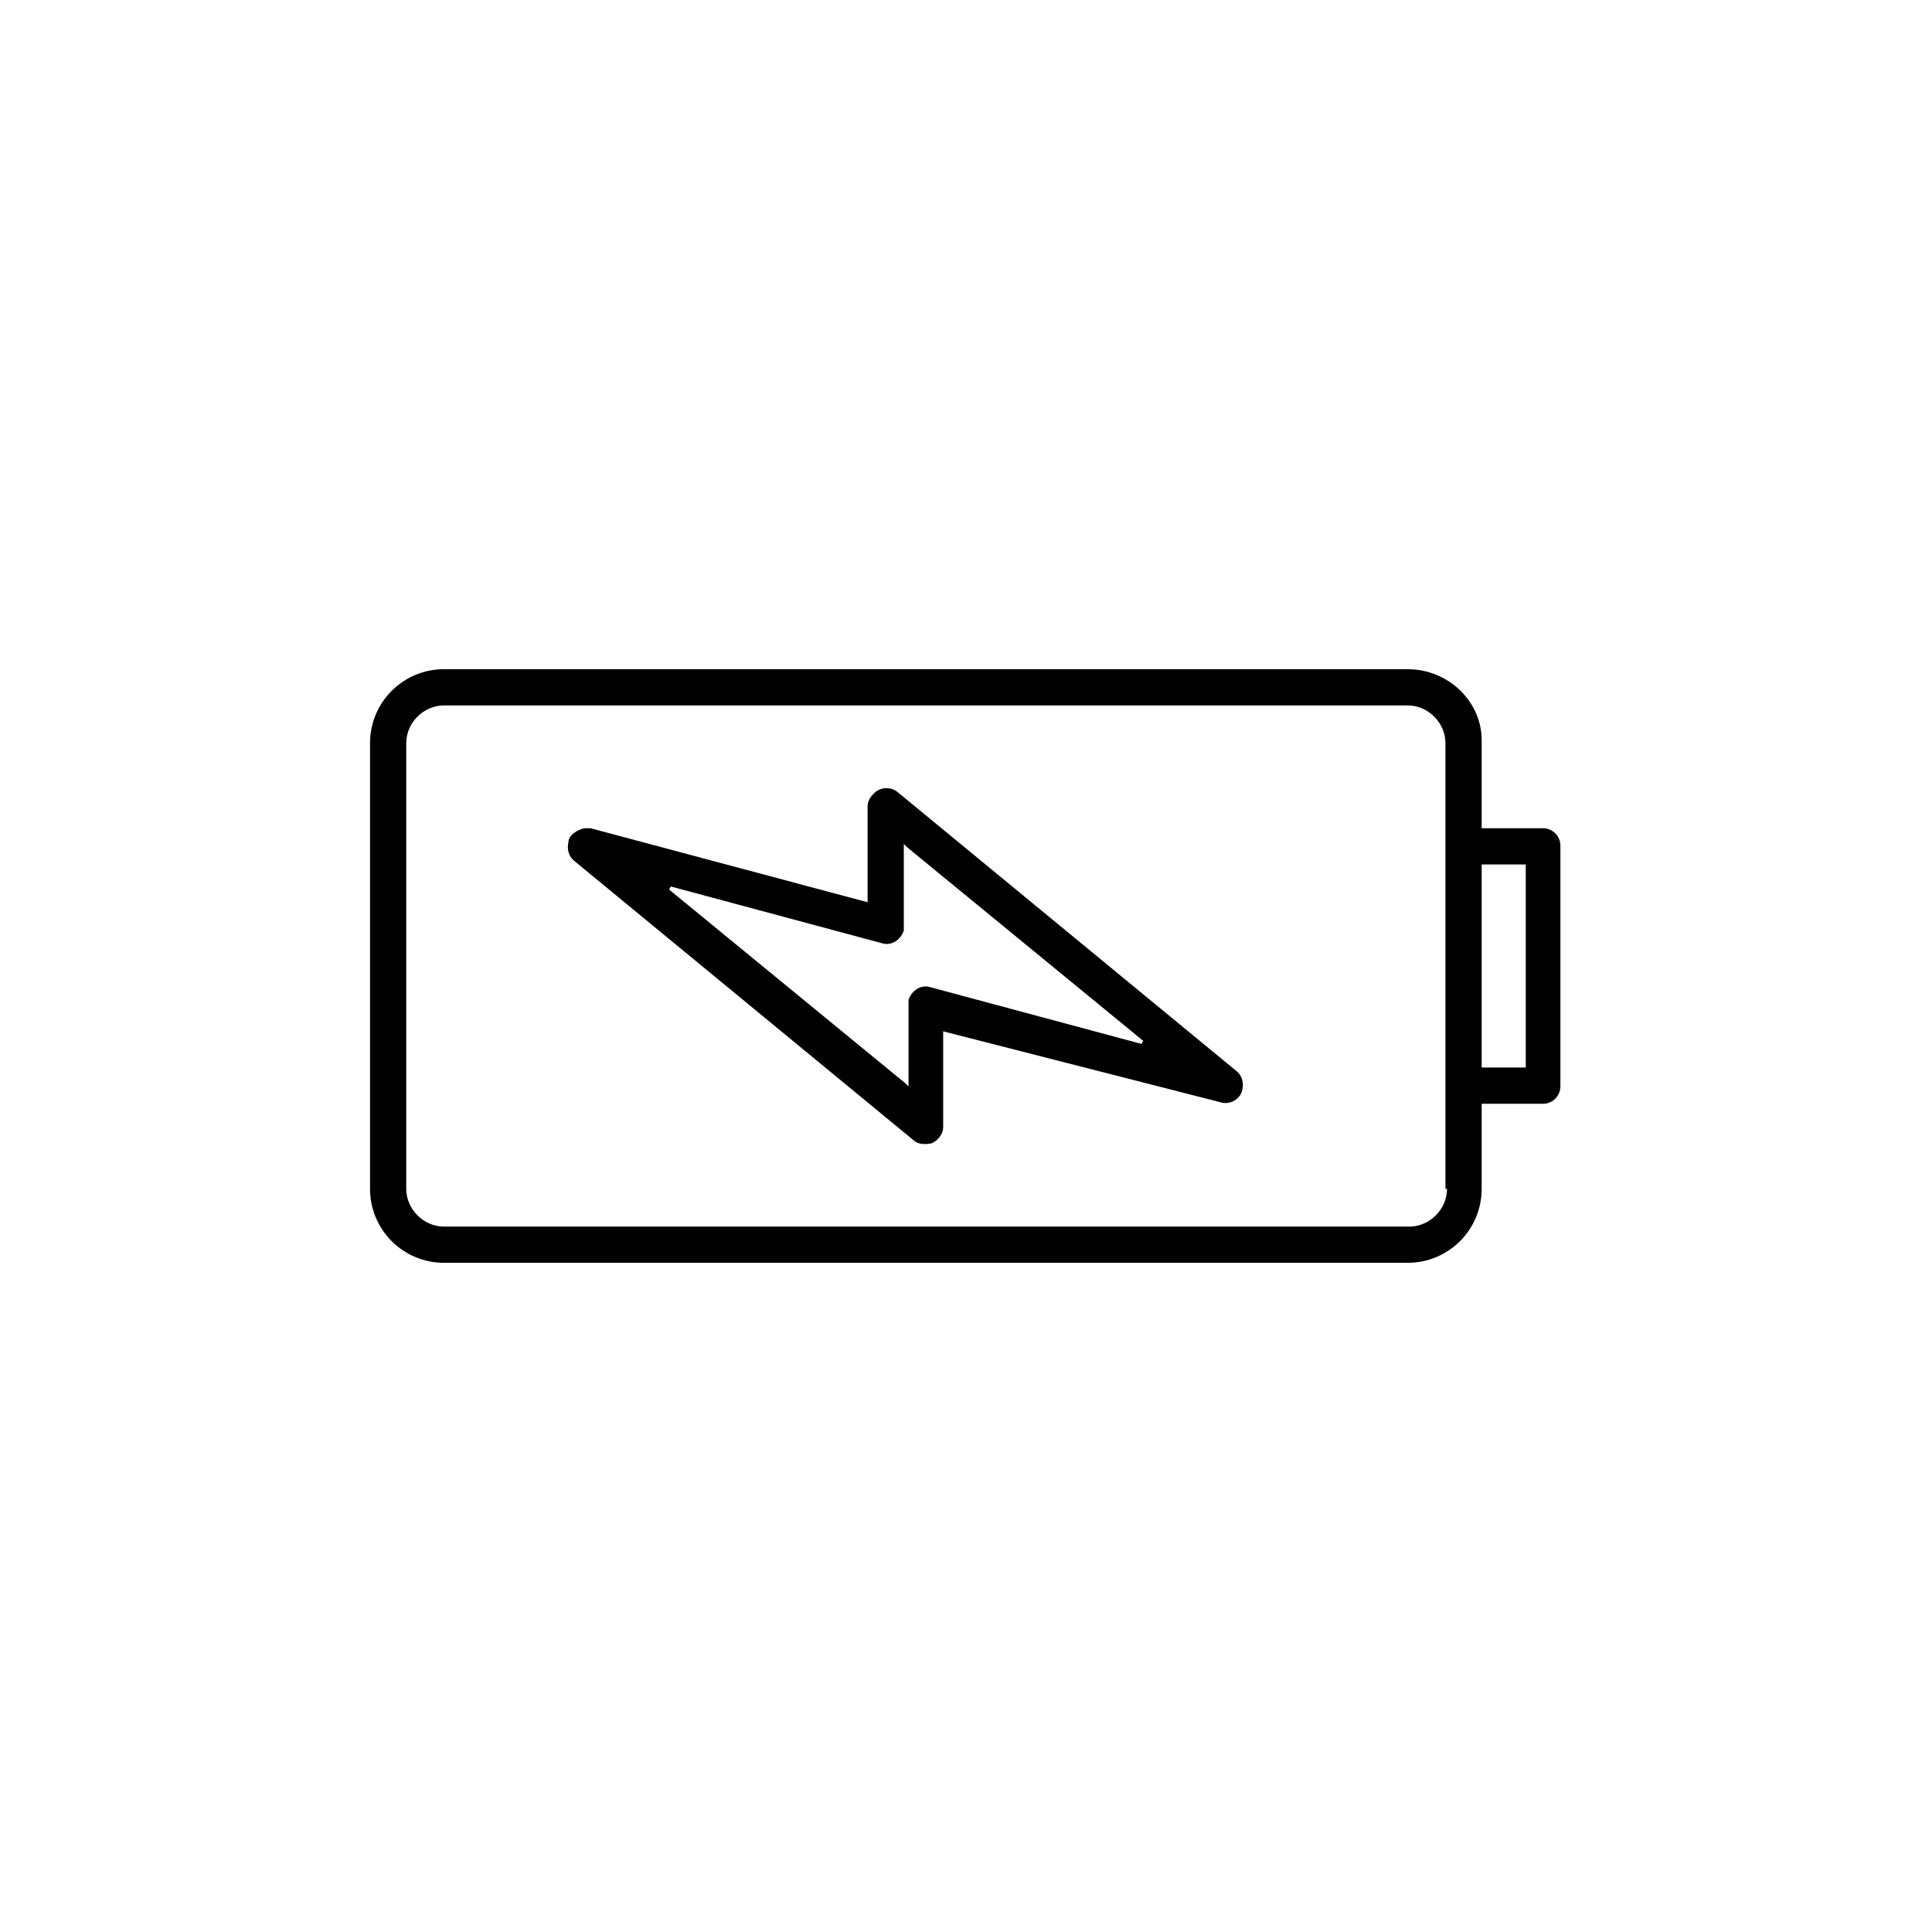 <?xml version="1.0" encoding="utf-8"?>
<!-- Generator: Adobe Illustrator 27.5.0, SVG Export Plug-In . SVG Version: 6.00 Build 0)  -->
<svg version="1.1" id="Capa_1" xmlns="http://www.w3.org/2000/svg" xmlns:xlink="http://www.w3.org/1999/xlink" x="0px" y="0px"
	 viewBox="0 0 122.7 122.7" style="enable-background:new 0 0 122.7 122.7;" xml:space="preserve">
<path d="M78.9,69.2c0.1-0.4,0-0.9-0.4-1.2L57,50.3c-0.5-0.4-1.2-0.3-1.6,0.2c-0.2,0.2-0.3,0.5-0.3,0.7v6.1l-17.6-4.7
	c-0.1,0-0.2,0-0.3,0c-0.2,0-0.4,0.1-0.6,0.2c-0.3,0.2-0.5,0.4-0.5,0.7c-0.1,0.4,0,0.9,0.4,1.2l21.5,17.7c0.3,0.3,0.8,0.3,1.2,0.2
	c0.4-0.2,0.7-0.6,0.7-1v-6.1L77.5,70C78.1,70.2,78.8,69.8,78.9,69.2z M72.5,66.3l-13.4-3.6c-0.6-0.2-1.2,0.2-1.4,0.8
	c0,0.1,0,0.2,0,0.3v5.2l-0.2-0.2l-15-12.3l0.1-0.2L56,59.9c0.6,0.2,1.2-0.2,1.4-0.8c0-0.1,0-0.2,0-0.3v-5.2l0.2,0.2l15,12.3
	L72.5,66.3z"/>
<path d="M89.4,42.5H28.2c-2.6,0-4.7,2.1-4.7,4.7v28.3c0,2.6,2.1,4.7,4.7,4.7h61.2c2.6,0,4.7-2.1,4.7-4.7v-5.4h3.9
	c0.6,0,1.1-0.5,1.1-1.1V53.7c0-0.6-0.5-1.1-1.1-1.1h-3.9v-5.4C94.2,44.6,92,42.5,89.4,42.5z M91.9,75.5c0,1.3-1.1,2.4-2.4,2.4H28.2
	c-1.3,0-2.4-1.1-2.4-2.4V47.2c0-1.3,1.1-2.4,2.4-2.4h61.2c1.3,0,2.4,1.1,2.4,2.4V75.5z M96.9,54.9v12.9h-2.8V54.9H96.9z"/>
</svg>
